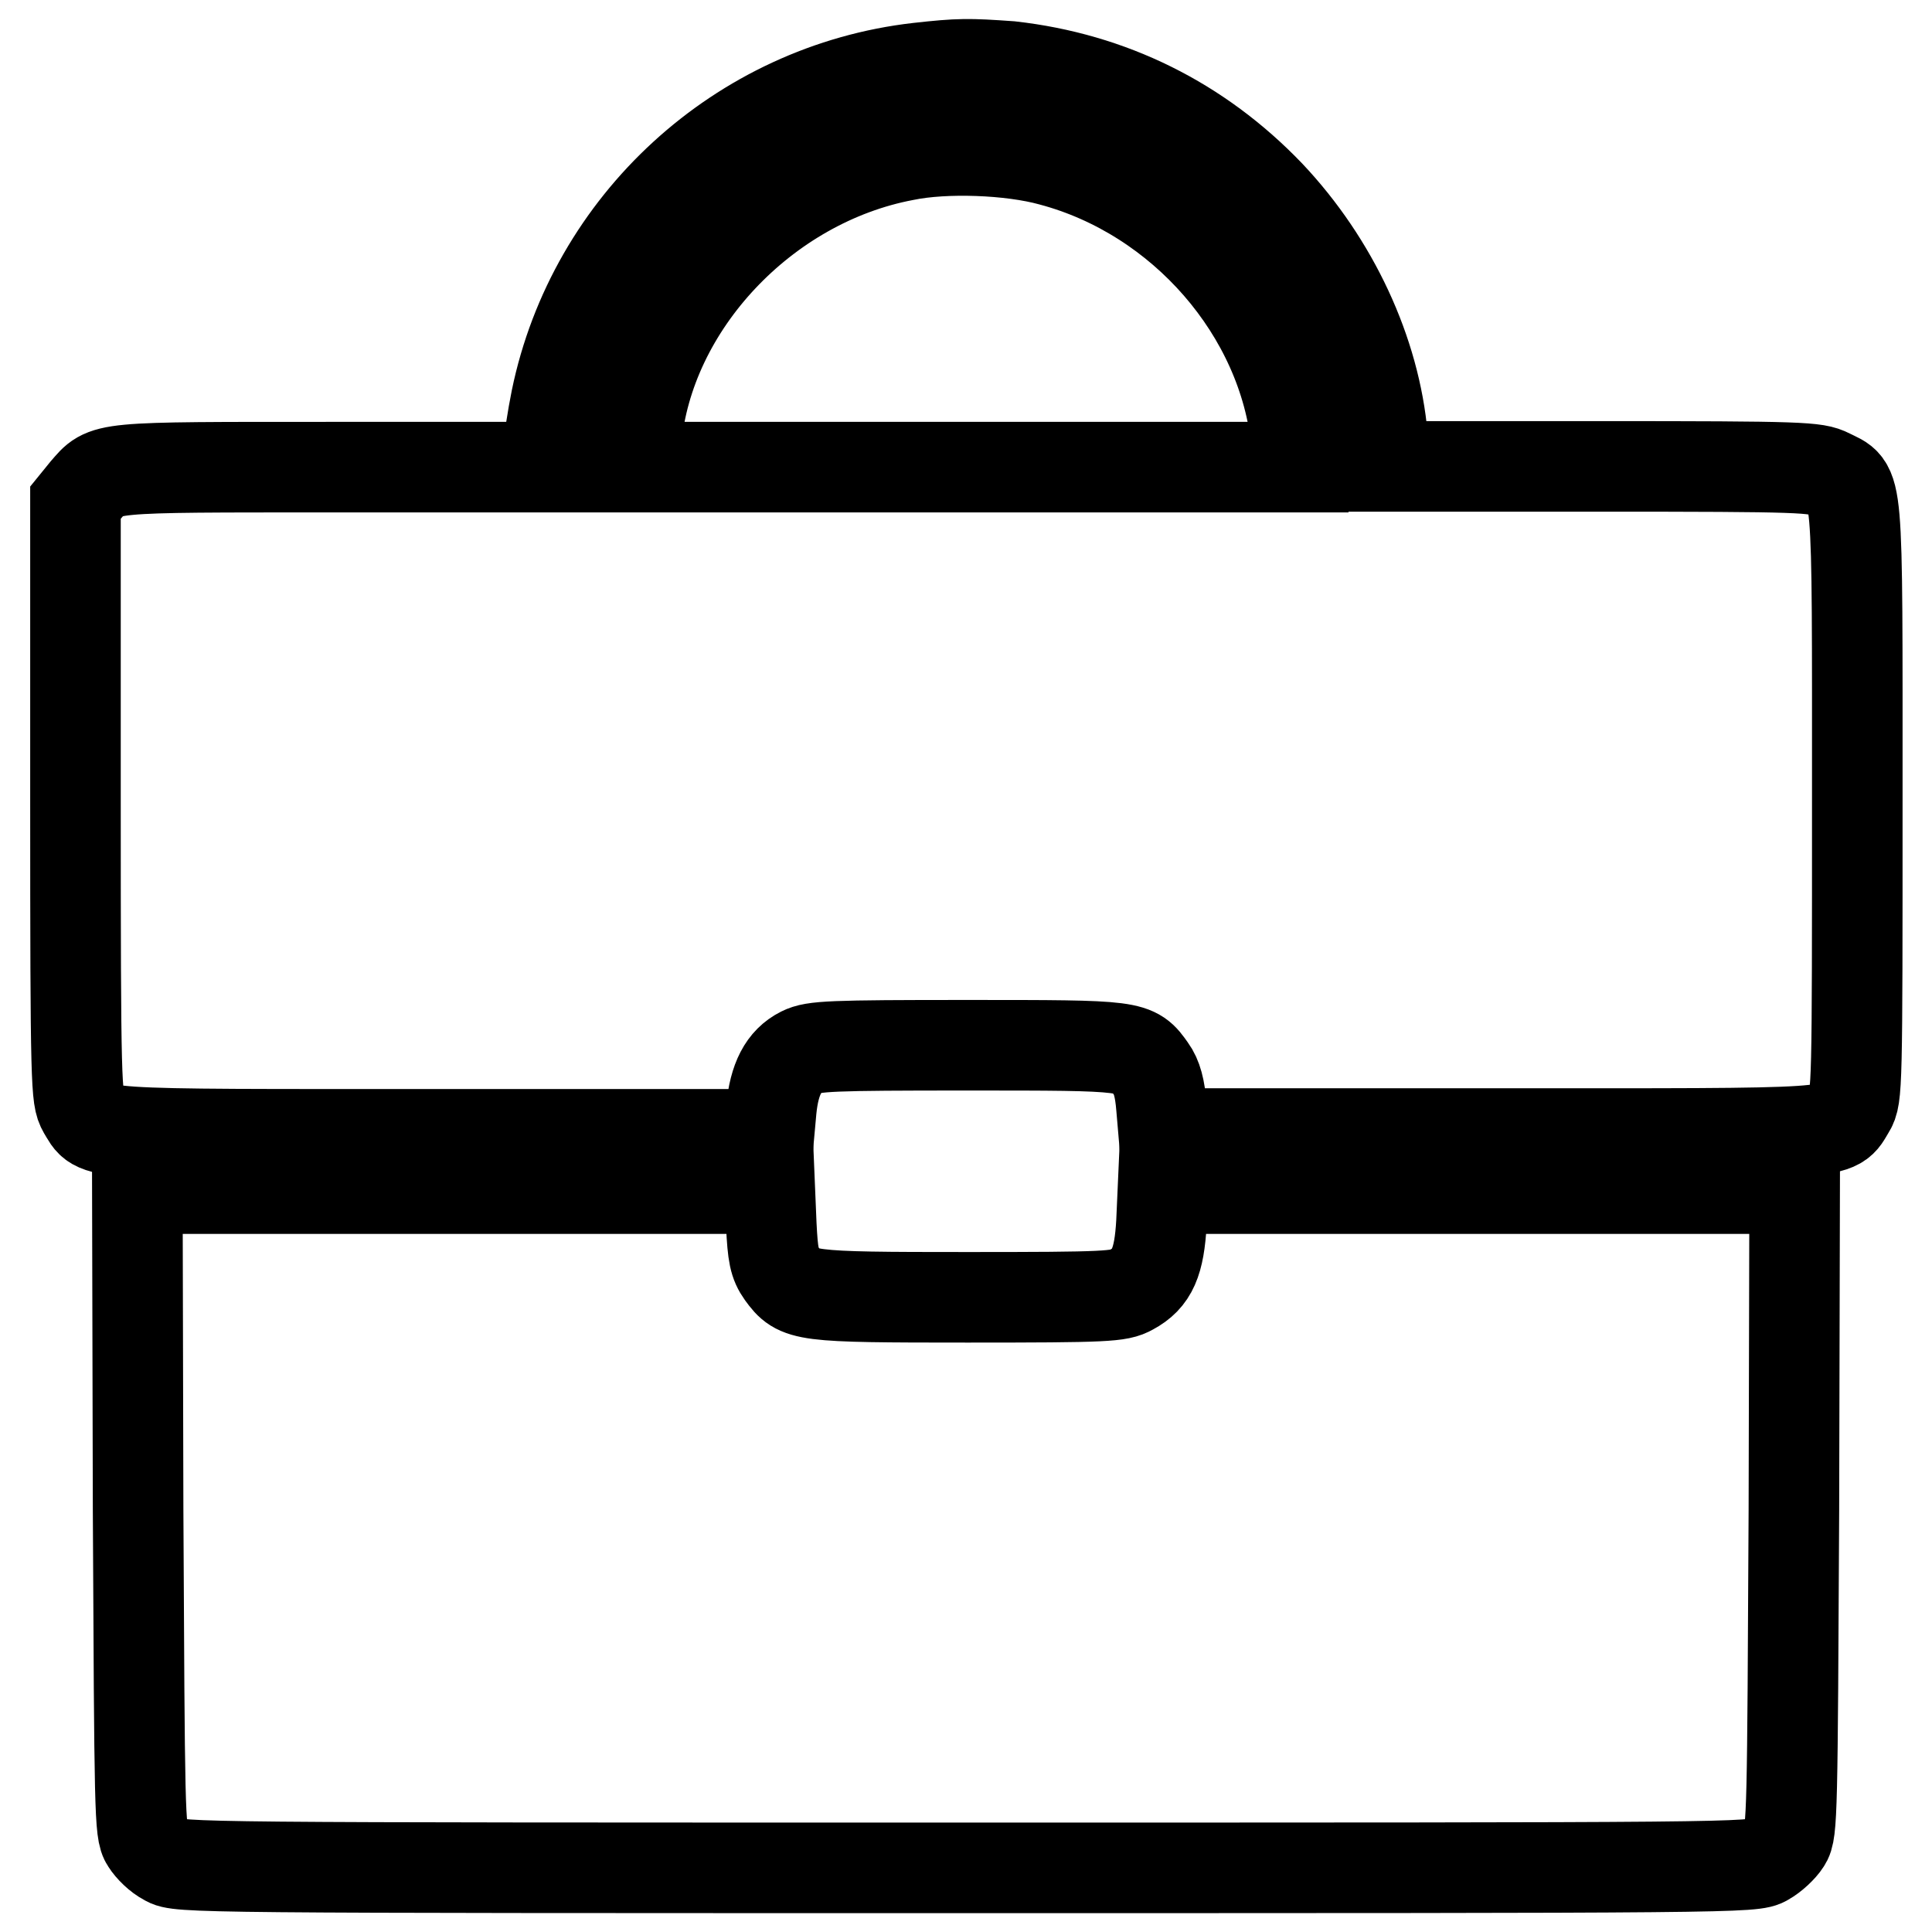 <?xml version="1.0" encoding="utf-8"?>
<!-- Svg Vector Icons : http://www.onlinewebfonts.com/icon -->
<!DOCTYPE svg PUBLIC "-//W3C//DTD SVG 1.1//EN" "http://www.w3.org/Graphics/SVG/1.1/DTD/svg11.dtd">
<svg version="1.1" xmlns="http://www.w3.org/2000/svg" xmlns:xlink="http://www.w3.org/1999/xlink" x="0px" y="0px" viewBox="0 0 256 256" enable-background="new 0 0 256 256" xml:space="preserve">
<g><g><g><path stroke-width="12" fill-opacity="0" stroke="#000000"  d="M121.7,9c-23.7,2.7-43.2,20.6-48,43.9c-0.5,2.5-1,5.6-1,6.8v2.2H44.2c-31.3,0-30.1-0.1-32.9,3.1L10,66.6V106c0,38.2,0.1,39.5,1,41.1c2.1,3.4-0.5,3.2,47.5,3.2h43.4l0.3-3.3c0.4-4,1.6-6.4,4-7.6c1.6-0.8,3.8-0.9,22-0.9c22.2,0,22.1,0,24.3,3.1c0.8,1.1,1.2,2.6,1.4,5.1l0.3,3.5h43.4c47.9,0,45.4,0.2,47.5-3.2c1-1.6,1-2.9,1-40.9c0-44,0.2-41.3-3.7-43.3c-1.8-0.9-3.4-1-30.4-1h-28.5l-0.3-3.8c-1-11.4-6.5-23.2-15-32.2c-9.3-9.7-21-15.5-34.3-17C128.3,8.4,127.1,8.4,121.7,9z M139.3,21.3c17.3,4.6,30.8,20.1,32.5,37.4l0.3,3.2H128H83.9l0.4-3.5c1.6-17.9,17-34.3,35.6-37.8C125.2,19.5,133.9,19.8,139.3,21.3z"/><path stroke-width="12" fill-opacity="0" stroke="#000000"  d="M18.3,200.1c0.2,40,0.2,42.7,1.1,44c0.5,0.8,1.6,1.9,2.6,2.4c1.6,1,3.4,1,106,1c102.6,0,104.4,0,106-1c0.9-0.5,2.1-1.6,2.6-2.4c0.9-1.3,0.9-4,1.1-44l0.1-42.6h-41.8h-41.9l-0.2,4.5c-0.3,5.2-1.2,7.4-4,8.9c-1.6,0.9-3.2,1-21.7,1c-22,0-22.4-0.1-24.6-3.1c-1-1.4-1.2-2.5-1.4-6.5l-0.2-4.8H60.1H18.2L18.3,200.1z"/></g></g></g>
</svg>